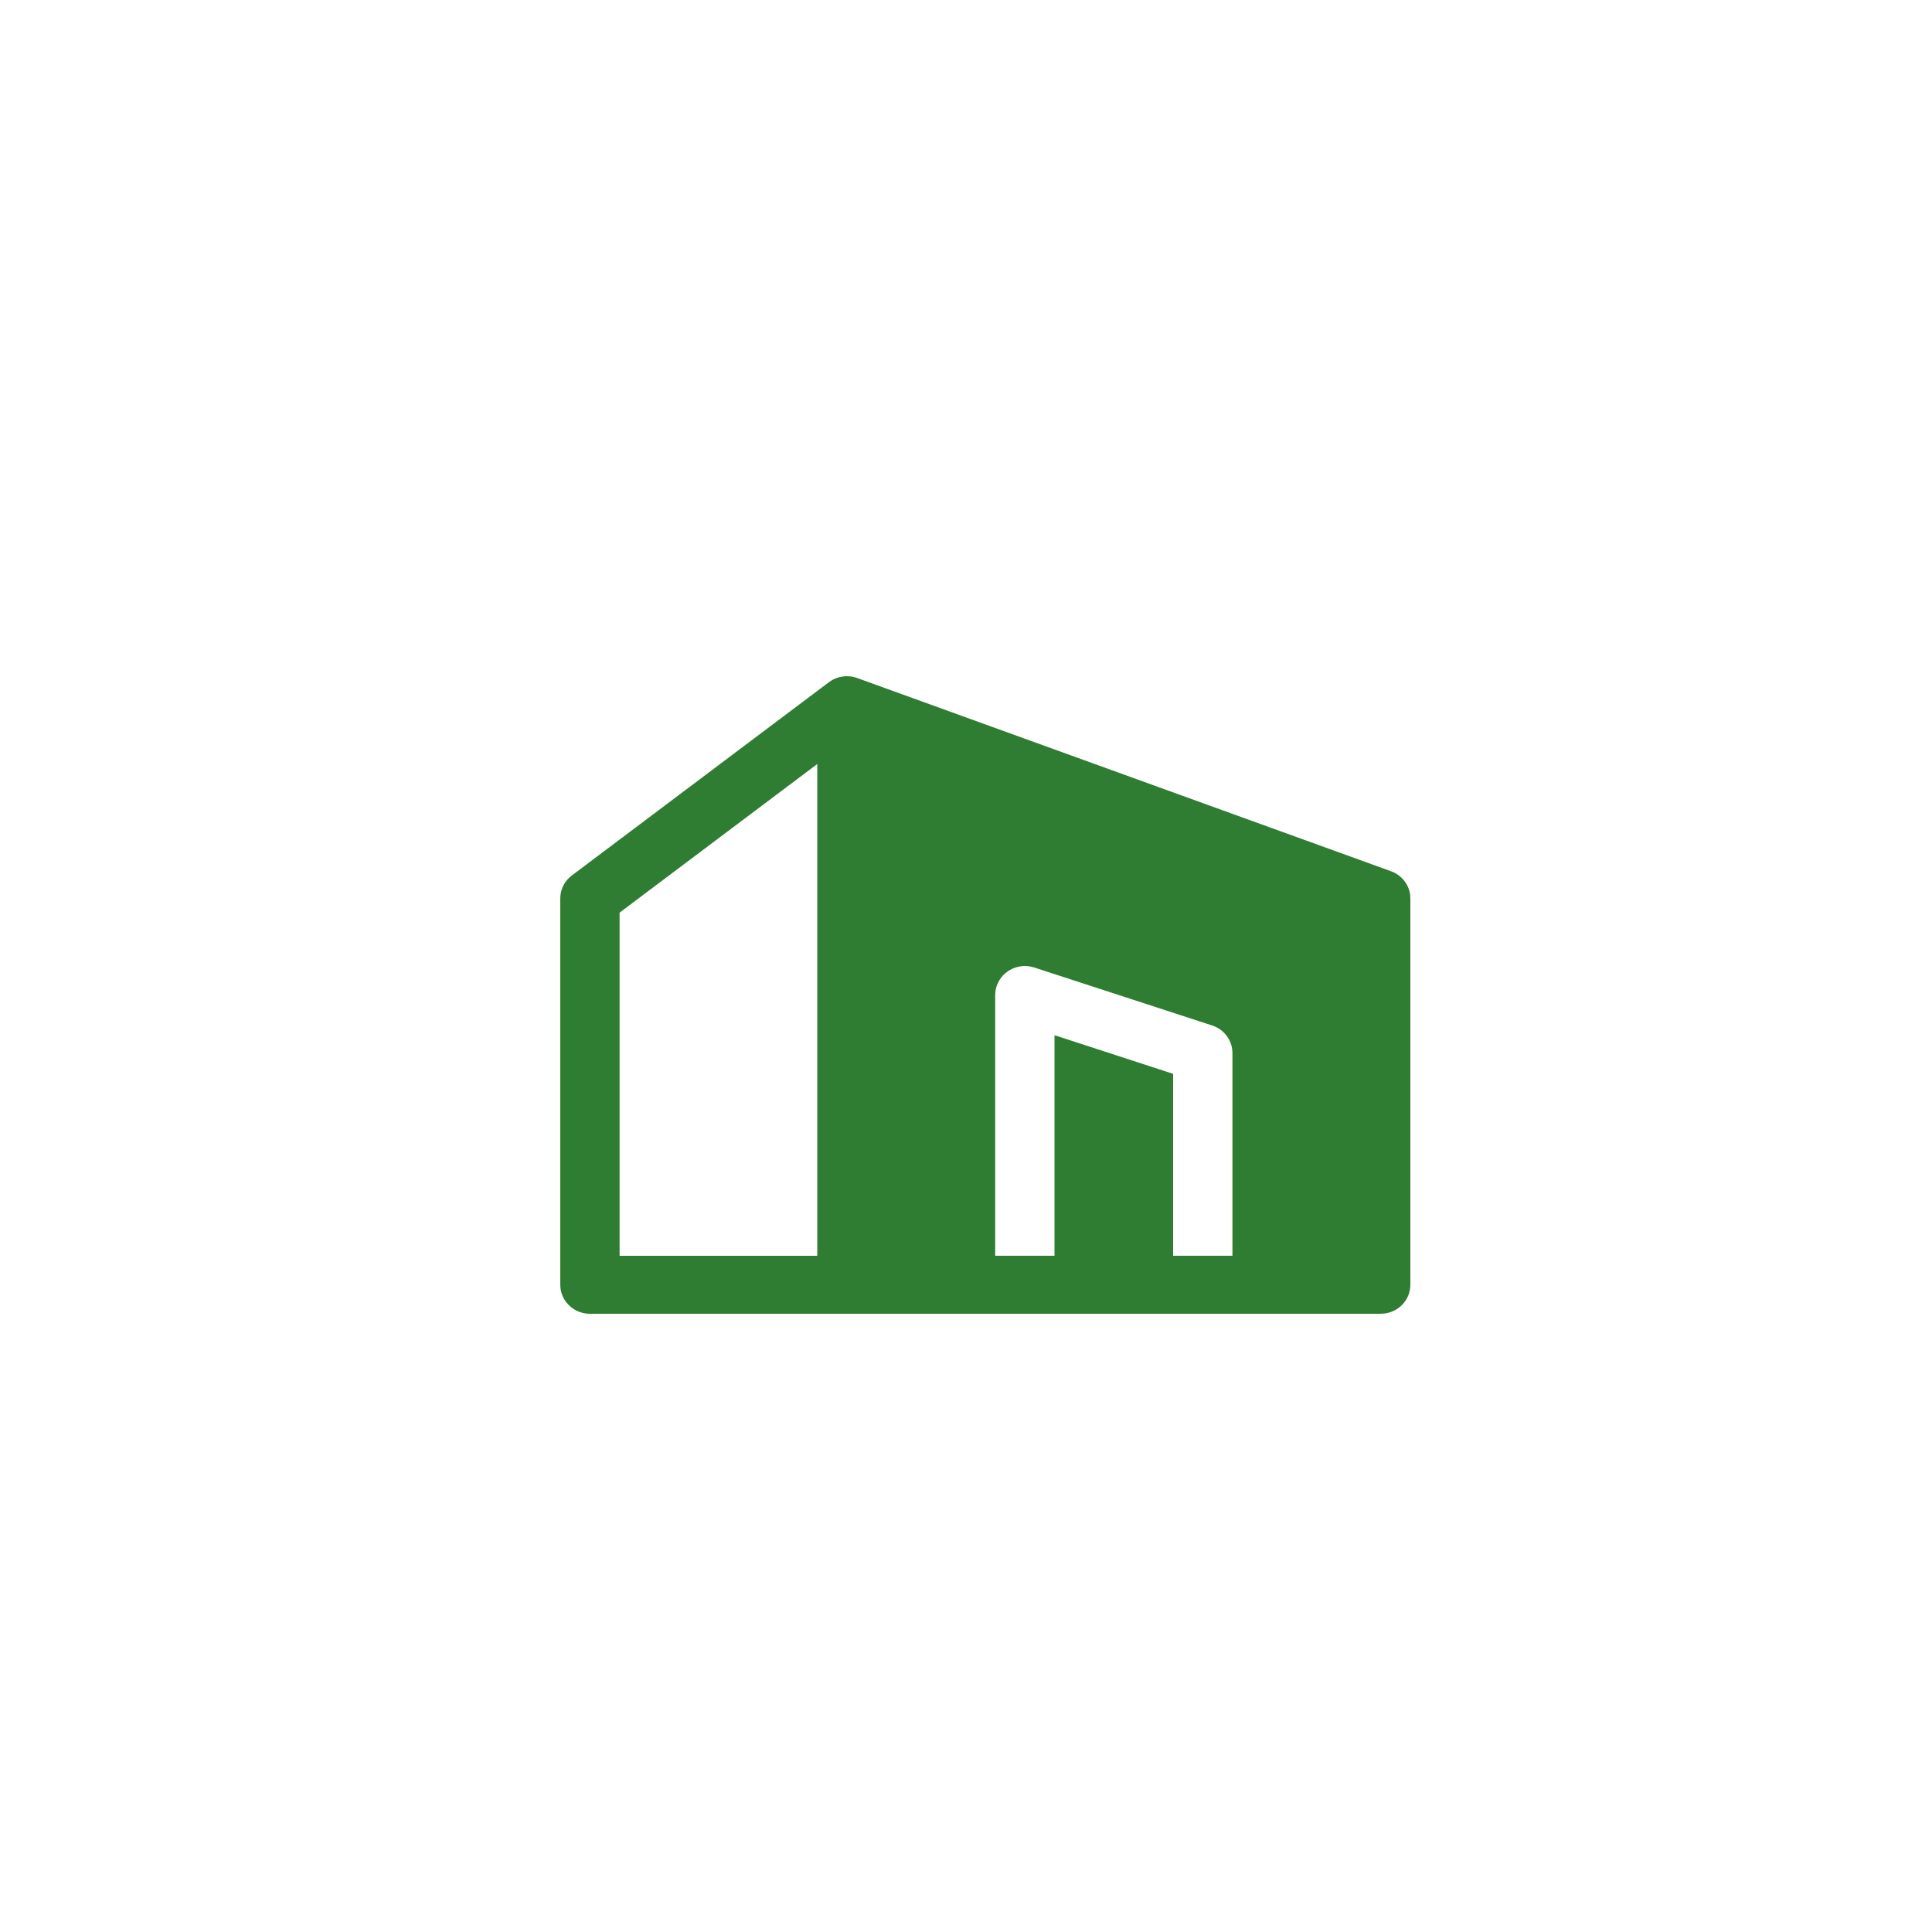<svg width="100" height="100" viewBox="0 0 100 100" fill="none" xmlns="http://www.w3.org/2000/svg">
<path d="M30.535 68C30.161 68 29.8 67.867 29.52 67.625C29.24 67.384 29.059 67.051 29.012 66.689L29 66.5V46.501C29 46.101 29.163 45.722 29.447 45.443L29.6 45.313L42.902 35.312L42.926 35.295C42.961 35.271 42.996 35.248 43.032 35.226L43.075 35.199L43.112 35.178C43.16 35.154 43.208 35.131 43.258 35.111L43.276 35.105C43.393 35.059 43.516 35.028 43.642 35.012H43.665C43.712 35.005 43.759 35.001 43.807 35L43.84 35.002C43.9 35.002 43.96 35.005 44.019 35.012L44.095 35.022C44.124 35.027 44.153 35.032 44.182 35.039L44.209 35.046C44.246 35.055 44.283 35.066 44.319 35.077L44.372 35.094L44.4 35.106C44.406 35.108 44.413 35.111 44.419 35.113L71.998 45.095C72.259 45.189 72.488 45.35 72.662 45.562C72.836 45.773 72.948 46.026 72.986 46.295L73 46.501V66.5C73 66.865 72.864 67.218 72.617 67.492C72.37 67.766 72.029 67.942 71.658 67.988L71.465 68H30.535ZM51.524 51.312L51.511 51.501V64.998H54.581V53.582L60.721 55.582V64.998H63.791V54.501L63.778 54.309C63.746 54.061 63.651 53.826 63.501 53.624C63.352 53.421 63.154 53.258 62.924 53.15L62.742 53.078L53.532 50.078L53.346 50.03C53.14 49.99 52.927 49.992 52.721 50.036C52.515 50.08 52.321 50.164 52.15 50.285C51.979 50.405 51.835 50.558 51.728 50.735C51.62 50.912 51.55 51.108 51.524 51.312ZM42.302 39.546L32.07 47.238V65H42.302V39.544V39.546Z" fill="#2E7D32"/>
</svg>
